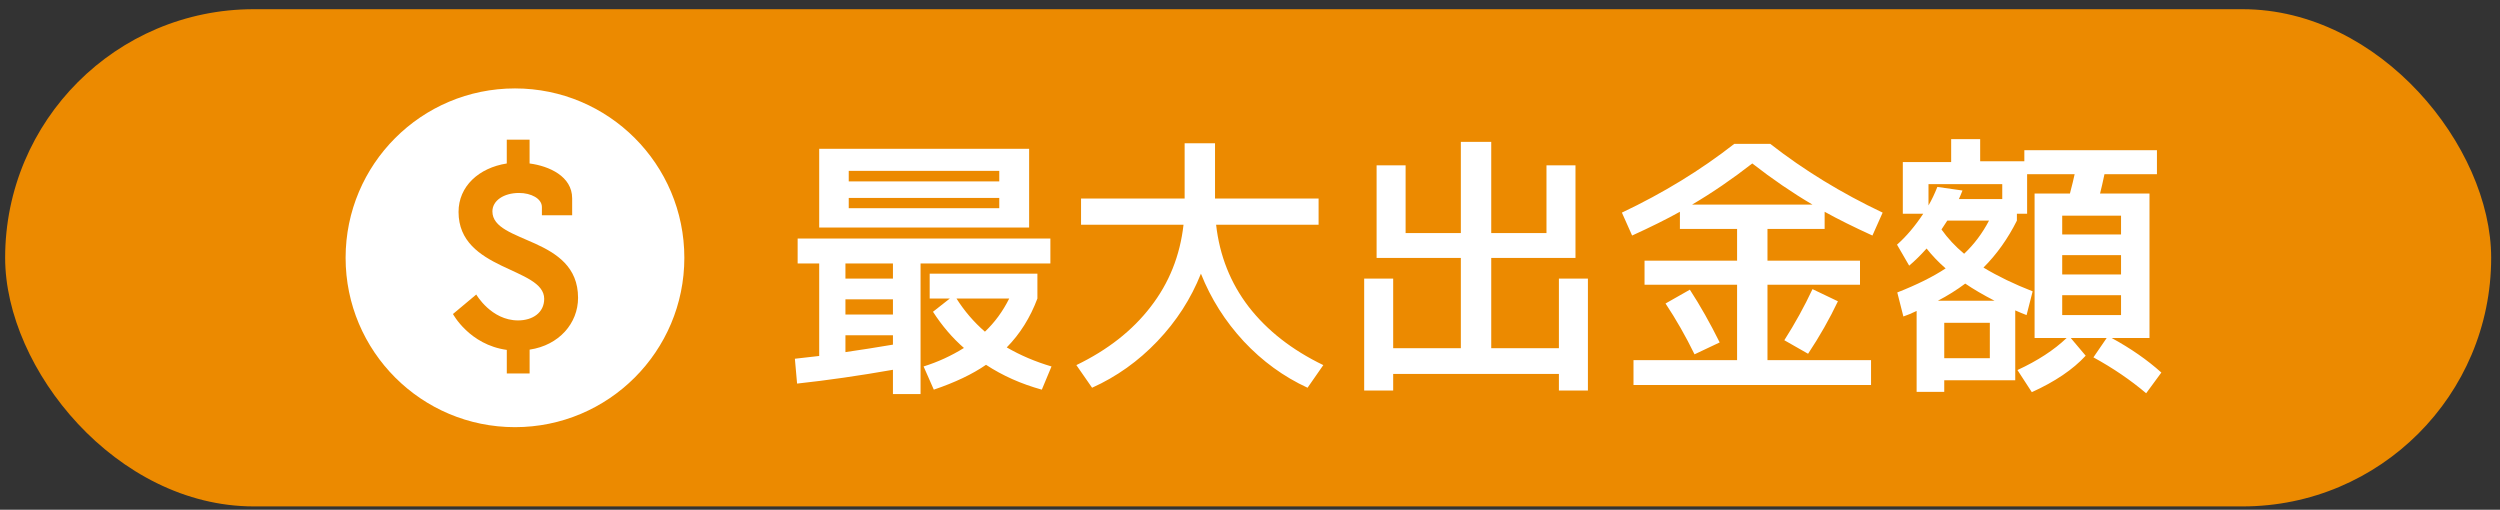 <svg width="103" height="21" viewBox="0 0 103 21" fill="none" xmlns="http://www.w3.org/2000/svg">
<rect x="0" y="0" width="103" height="21" fill="#333333" stroke="none"/>
<rect x="0.212" y="0.379" width="102.424" height="20.485" rx="10.242" fill="#EC8A00"/>
<g clip-path="url(#clip0_2018_3068)">
<path d="M21.217 3.643C17.363 3.643 14.239 6.767 14.239 10.621C14.239 14.475 17.363 17.599 21.217 17.599C25.071 17.599 28.195 14.475 28.195 10.621C28.195 6.767 25.071 3.643 21.217 3.643ZM21.82 14.405V15.387H20.88V14.416C19.337 14.204 18.662 12.937 18.662 12.937L19.622 12.134C19.622 12.134 20.235 13.201 21.344 13.201C21.957 13.201 22.421 12.873 22.421 12.313C22.421 11.003 18.892 11.162 18.892 8.732C18.892 7.676 19.728 6.915 20.879 6.735V5.753H21.819V6.735C22.622 6.84 23.573 7.263 23.573 8.172V8.869H22.326V8.531C22.326 8.182 21.882 7.95 21.385 7.95C20.752 7.95 20.287 8.267 20.287 8.71C20.287 10.052 23.816 9.724 23.816 12.27C23.816 13.317 23.035 14.225 21.82 14.405Z" fill="white"/>
</g>
<path d="M34.968 9.374H33.751V6.131H42.4V9.374H34.968ZM34.968 8.156V8.577H41.17V8.156H34.968ZM34.968 7.474H41.17V7.041H34.968V7.474ZM34.832 12.959H36.789V12.333H34.832V12.959ZM36.789 15.235C35.408 15.478 34.092 15.668 32.84 15.804L32.749 14.78C33.189 14.734 33.523 14.696 33.751 14.666V10.854H32.863V9.829H43.276V10.854H37.927V16.236H36.789V15.235ZM36.789 14.199V13.812H34.832V14.507C35.461 14.416 36.114 14.313 36.789 14.199ZM40.579 13.665C40.981 13.285 41.315 12.83 41.58 12.299H39.407C39.733 12.815 40.123 13.27 40.579 13.665ZM36.789 10.854H34.832V11.479H36.789V10.854ZM38.303 12.299V11.275H42.741V12.299C42.445 13.088 42.024 13.759 41.478 14.313C42.039 14.639 42.654 14.901 43.322 15.098L42.923 16.054C42.073 15.819 41.307 15.478 40.624 15.03C40.063 15.417 39.346 15.758 38.473 16.054L38.052 15.098C38.636 14.916 39.19 14.662 39.714 14.336C39.236 13.919 38.811 13.422 38.439 12.845L39.133 12.299H38.303ZM44.539 9.26V8.179H48.807V5.903H50.059V8.179H54.326V9.26H50.104C50.248 10.535 50.696 11.662 51.447 12.64C52.206 13.619 53.23 14.419 54.52 15.042L53.871 15.975C52.885 15.52 52.008 14.882 51.242 14.063C50.476 13.236 49.888 12.306 49.478 11.275C49.069 12.306 48.469 13.236 47.68 14.063C46.899 14.882 46.003 15.52 44.994 15.975L44.346 15.042C45.636 14.419 46.656 13.619 47.407 12.64C48.166 11.662 48.617 10.535 48.761 9.26H44.539ZM56.716 6.813H57.911V9.602H60.187V5.846H61.439V9.602H63.715V6.813H64.91V10.626H61.439V14.347H64.227V11.479H65.422V16.089H64.227V15.406H57.399V16.089H56.204V11.479H57.399V14.347H60.187V10.626H56.716V6.813ZM74.675 8.43C73.848 7.944 73.021 7.379 72.194 6.734C71.367 7.379 70.54 7.944 69.713 8.43H74.675ZM68.62 12.504L69.622 11.935C70.047 12.587 70.456 13.312 70.851 14.108L69.815 14.598C69.451 13.854 69.053 13.156 68.62 12.504ZM73.514 14.017C73.954 13.327 74.341 12.625 74.675 11.912L75.722 12.413C75.38 13.133 74.971 13.854 74.493 14.575L73.514 14.017ZM67.3 14.837H71.568V11.73H67.755V10.74H71.568V9.431H69.212V8.725C68.666 9.029 68.01 9.355 67.243 9.704L66.822 8.76C68.522 7.955 70.066 7.011 71.454 5.926H72.933C74.322 7.011 75.866 7.955 77.565 8.76L77.144 9.704C76.378 9.355 75.722 9.029 75.175 8.725V9.431H72.82V10.74H76.632V11.73H72.82V14.837H77.087V15.861H67.3V14.837ZM84.963 11.309H87.387V10.512H84.963V11.309ZM84.963 12.982H87.387V12.162H84.963V12.982ZM80.922 10.455C81.332 10.068 81.674 9.613 81.947 9.09H80.228C80.122 9.257 80.042 9.378 79.989 9.454C80.247 9.818 80.558 10.152 80.922 10.455ZM82.174 12.39C81.704 12.147 81.302 11.912 80.968 11.684C80.612 11.95 80.236 12.185 79.841 12.39H82.174ZM80.103 15.668V16.145H78.965V12.811C78.76 12.91 78.578 12.986 78.419 13.039L78.168 12.049C78.98 11.73 79.644 11.4 80.16 11.058C79.872 10.808 79.61 10.535 79.375 10.239C79.132 10.512 78.893 10.747 78.658 10.945L78.157 10.08C78.536 9.746 78.897 9.321 79.238 8.805H78.396V6.677H80.388V5.732H81.583V6.643H83.403V6.188H88.866V7.178H86.704C86.635 7.504 86.575 7.769 86.522 7.974H88.559V13.926H87C87.781 14.351 88.464 14.825 89.048 15.349L88.422 16.202C87.777 15.656 87.053 15.163 86.249 14.723L86.795 13.926H85.315L85.93 14.655C85.406 15.224 84.667 15.724 83.711 16.157L83.119 15.246C83.954 14.86 84.629 14.419 85.145 13.926H84.963H83.825V7.974H85.281C85.372 7.625 85.437 7.36 85.475 7.178H83.517V8.805H83.096V9.09C82.724 9.833 82.265 10.478 81.719 11.024C82.311 11.381 82.986 11.707 83.745 12.003L83.495 12.982C83.457 12.966 83.381 12.936 83.267 12.891C83.161 12.845 83.081 12.811 83.028 12.788V15.668H80.103ZM80.103 14.757H81.981V13.3H80.103V14.757ZM87.387 9.659V8.885H84.963V9.659H87.387ZM82.493 7.587H79.454V8.464C79.583 8.244 79.705 7.989 79.819 7.701L80.854 7.849C80.801 7.986 80.752 8.103 80.706 8.202H82.493V7.587Z" fill="white"/>
<defs>
<clipPath id="clip0_2018_3068">
<rect width="15.364" height="15.364" fill="white" transform="translate(13.535 2.939)"/>
</clipPath>
</defs>
</svg>

